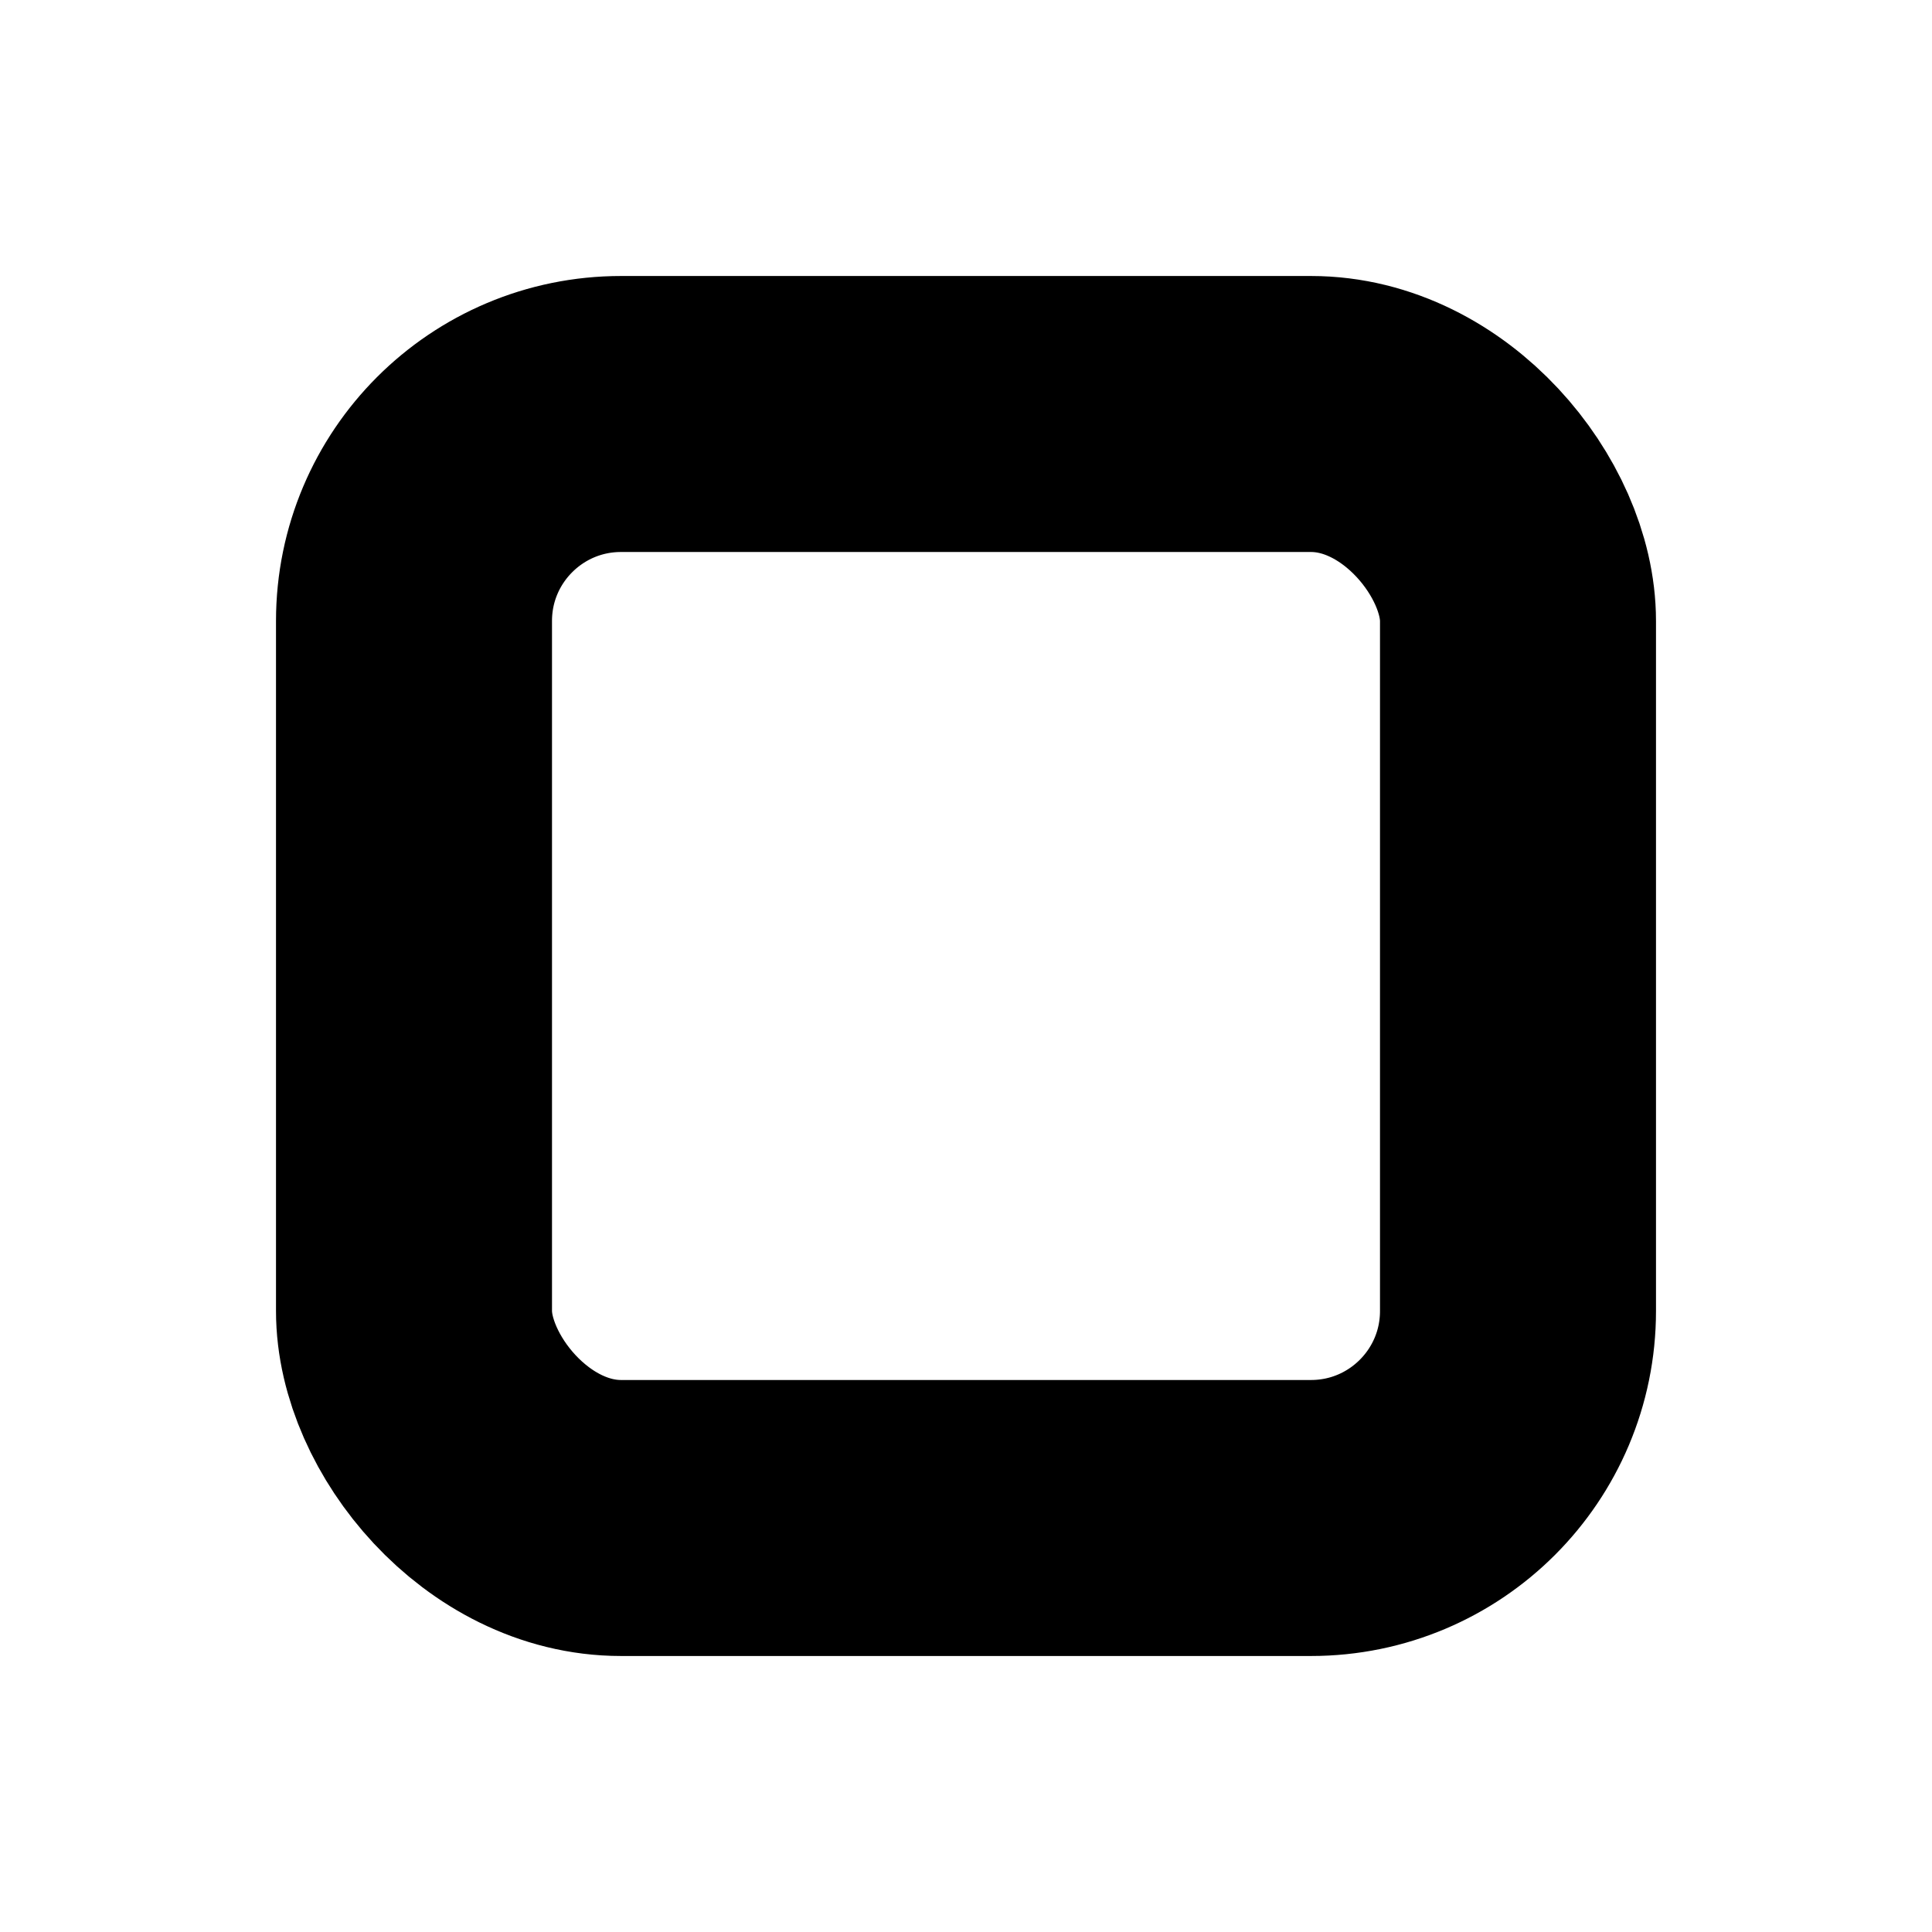 <svg width="140" height="140" viewBox="0 0 140 140" fill="none" xmlns="http://www.w3.org/2000/svg">
<rect width="140" height="140" fill="white"/>
<rect x="30" y="30" width="80" height="80" rx="15" stroke="black" stroke-width="20"/>
</svg>
